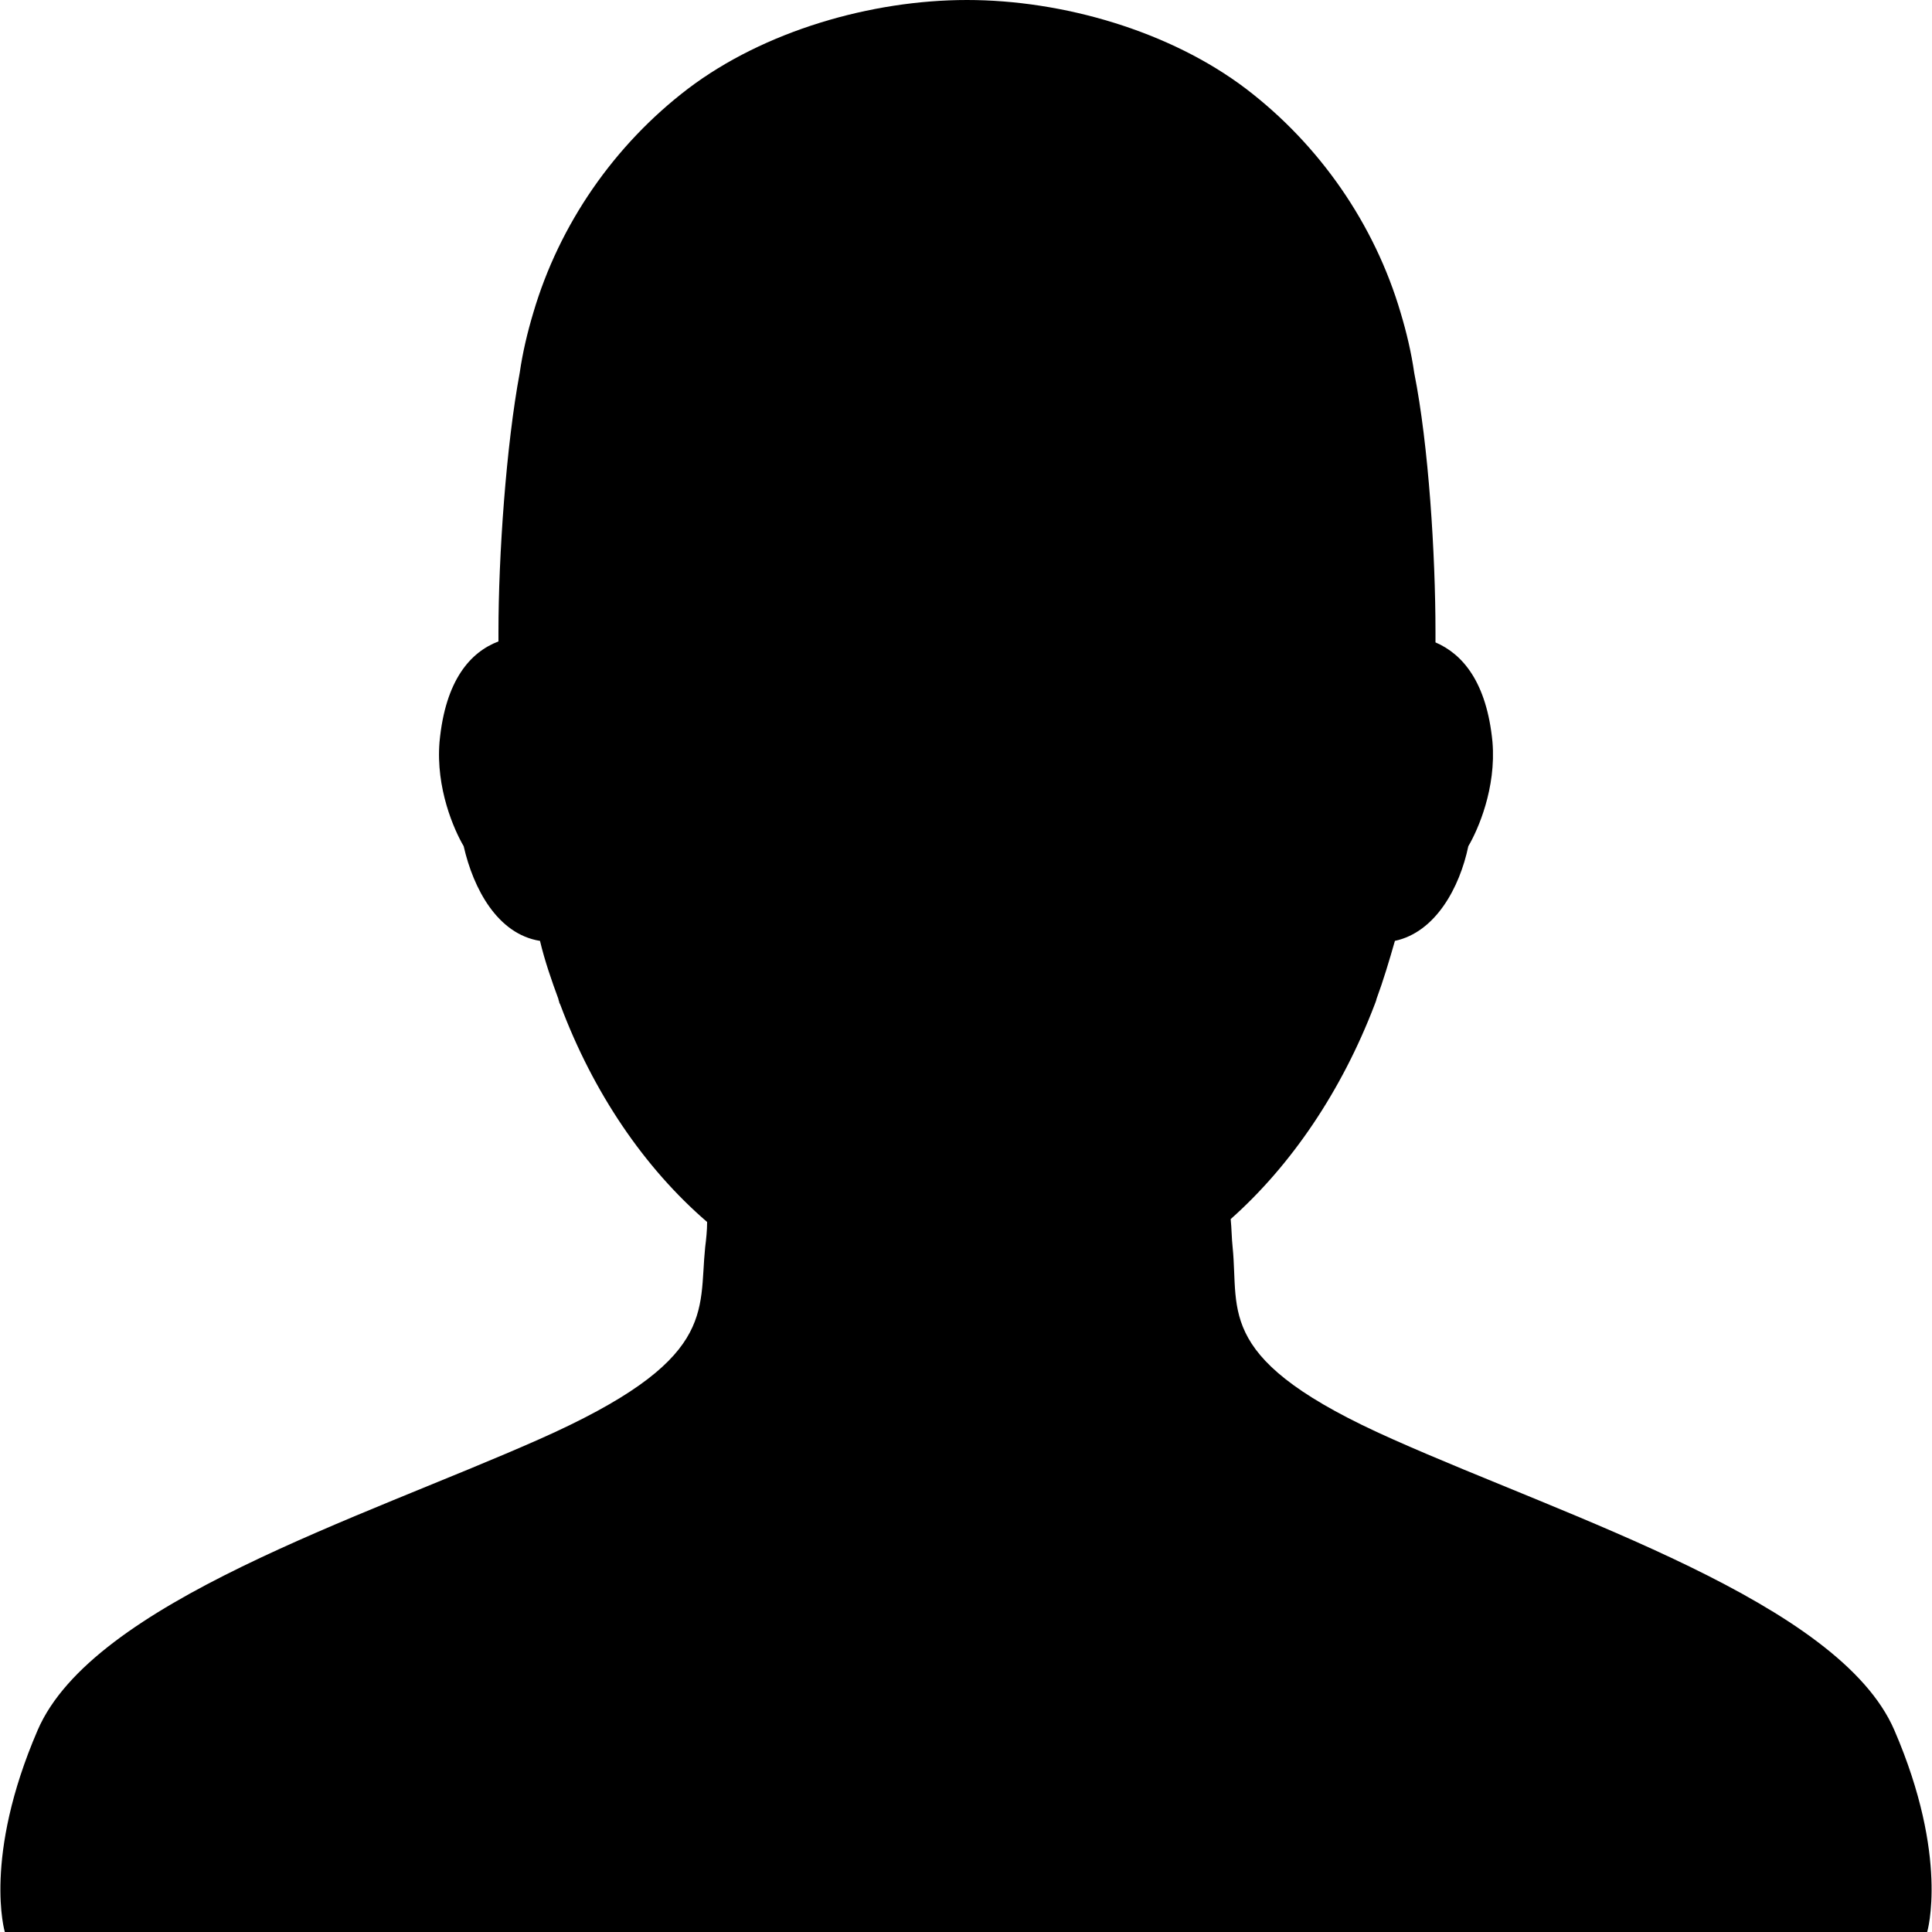 <svg xmlns="http://www.w3.org/2000/svg" version="1.1" xmlns:xlink="http://www.w3.org/1999/xlink" width="20" height="20"><svg version="1.1" id="SvgjsSvg1014" xmlns="http://www.w3.org/2000/svg" xmlns:xlink="http://www.w3.org/1999/xlink" x="0px" y="0px" viewBox="0 0 20 20" enable-background="new 0 0 20 20" xml:space="preserve">
<g id="SvgjsG1013">
	<g>
		<path fill-rule="evenodd" clip-rule="evenodd" d="M19.61,17.91c-0.57-1.32-3.35-2.19-5.19-3.01c-1.85-0.82-1.59-1.31-1.66-1.99
			c-0.01-0.09-0.01-0.19-0.02-0.29c0.63-0.56,1.15-1.33,1.49-2.22c0,0,0.02-0.05,0.02-0.06c0.07-0.19,0.13-0.39,0.19-0.6
			c0.42-0.09,0.67-0.55,0.76-0.98c0.1-0.17,0.29-0.6,0.25-1.08c-0.06-0.62-0.31-0.91-0.59-1.03c0-0.04,0-0.07,0-0.11
			c0-0.79-0.07-1.93-0.22-2.68c-0.03-0.21-0.08-0.42-0.14-0.62c-0.27-0.92-0.84-1.74-1.6-2.32C12.11,0.32,11,0,10.01,0
			s-2.1,0.32-2.89,0.92C6.36,1.5,5.79,2.32,5.52,3.24c-0.06,0.2-0.11,0.41-0.14,0.62C5.24,4.61,5.16,5.75,5.16,6.54
			c0,0.03,0,0.06,0,0.1c-0.29,0.11-0.55,0.4-0.61,1.04C4.51,8.16,4.7,8.59,4.8,8.76C4.9,9.2,5.15,9.67,5.59,9.74
			c0.05,0.21,0.12,0.41,0.19,0.6c0,0.01,0.01,0.03,0.01,0.04L5.8,10.4c0.34,0.91,0.87,1.69,1.52,2.25c0,0.09-0.01,0.18-0.02,0.26
			c-0.07,0.68,0.13,1.17-1.72,1.99s-4.62,1.69-5.19,3.01C-0.18,19.23,0.05,20,0.05,20h19.9C19.95,20,20.18,19.23,19.61,17.91z"></path>
	</g>
</g>
</svg><style>@media (prefers-color-scheme: light) { :root { filter: none; } }
@media (prefers-color-scheme: dark) { :root { filter: invert(100%); } }
</style></svg>